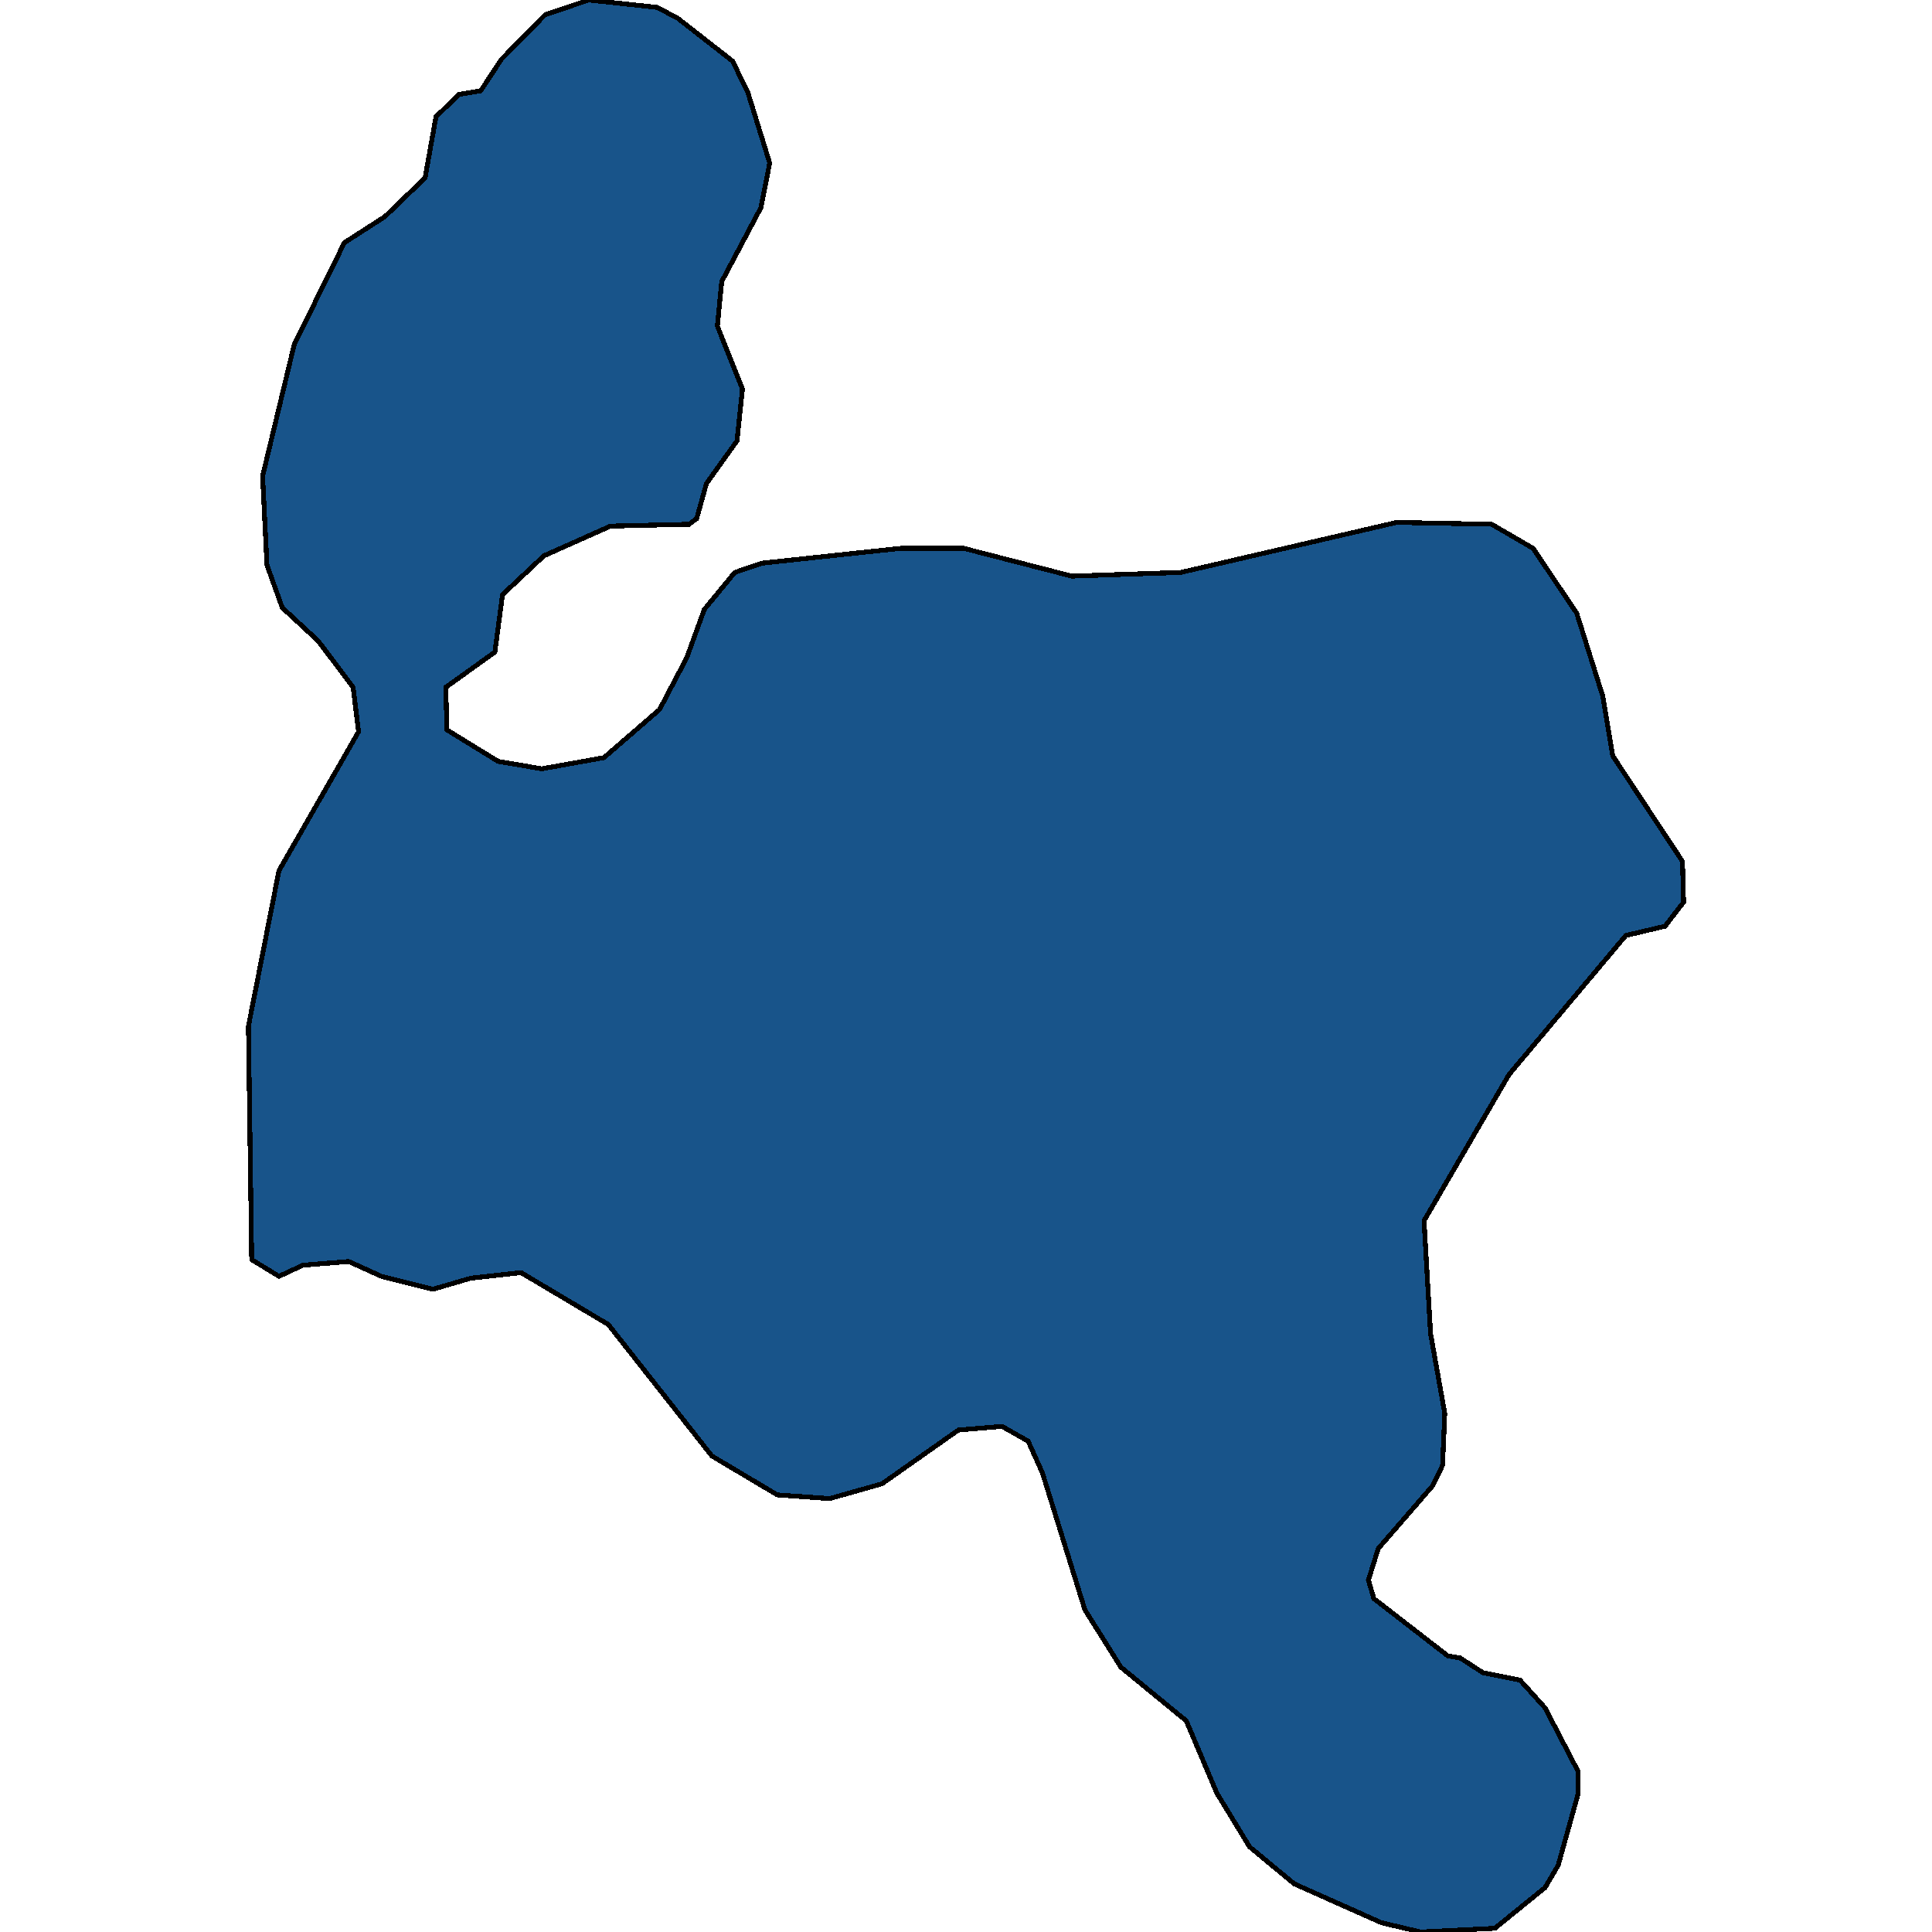 <svg xmlns="http://www.w3.org/2000/svg" width="400" height="400"><path style="stroke: black; fill: #18548a; shape-rendering: crispEdges; stroke-width: 1px;" d="M95.009,19.561L99.525,18.794L103.815,12.274L112.846,3.068L121.878,0L136.102,1.534L140.392,3.836L151.682,12.657L154.843,19.178L159.358,33.753L157.552,42.958L149.424,58.3L148.521,67.505L153.714,80.545L152.585,91.284L146.263,100.105L144.231,107.392L142.65,108.543L126.394,108.926L112.621,115.063L104.041,123.117L102.46,135.006L92.3,142.293L92.526,151.114L103.138,157.634L112.169,159.168L125.039,156.867L136.554,146.896L142.199,136.157L145.811,126.185L152.133,118.515L157.778,116.597L186.453,113.529L199.548,113.529L221.901,119.282L244.48,118.515L289.186,108.159L308.829,108.543L317.409,113.529L326.44,126.952L331.859,144.211L333.891,156.484L348.342,178.344L348.567,186.781L344.729,191.767L336.601,193.685L312.442,222.448L294.83,252.744L296.185,276.137L299.12,292.627L298.669,303.365L296.637,307.583L285.347,320.622L283.315,327.141L284.444,330.975L299.798,342.863L302.281,343.247L307.023,346.315L314.699,347.848L319.893,353.601L326.666,366.639L326.666,371.624L322.602,386.195L319.893,390.797L309.506,399.233L294.153,400L286.025,398.083L267.962,390.03L258.704,382.361L251.931,371.24L245.609,356.285L232.062,345.164L224.611,333.276L215.805,304.899L212.87,298.38L207.451,295.312L198.419,296.079L182.614,307.2L171.777,310.268L160.939,309.501L147.392,301.447L125.942,274.22L107.879,263.482L97.493,264.632L89.59,266.933L78.978,264.249L72.205,261.181L62.722,261.948L57.755,264.249L52.11,260.798L51.433,212.476L57.755,180.262L74.237,151.498L73.108,142.293L65.883,132.705L58.432,125.802L55.271,116.981L54.368,98.571L60.916,71.34L71.302,50.245L79.656,44.876L88.01,36.821L90.268,24.164Z"></path></svg>
